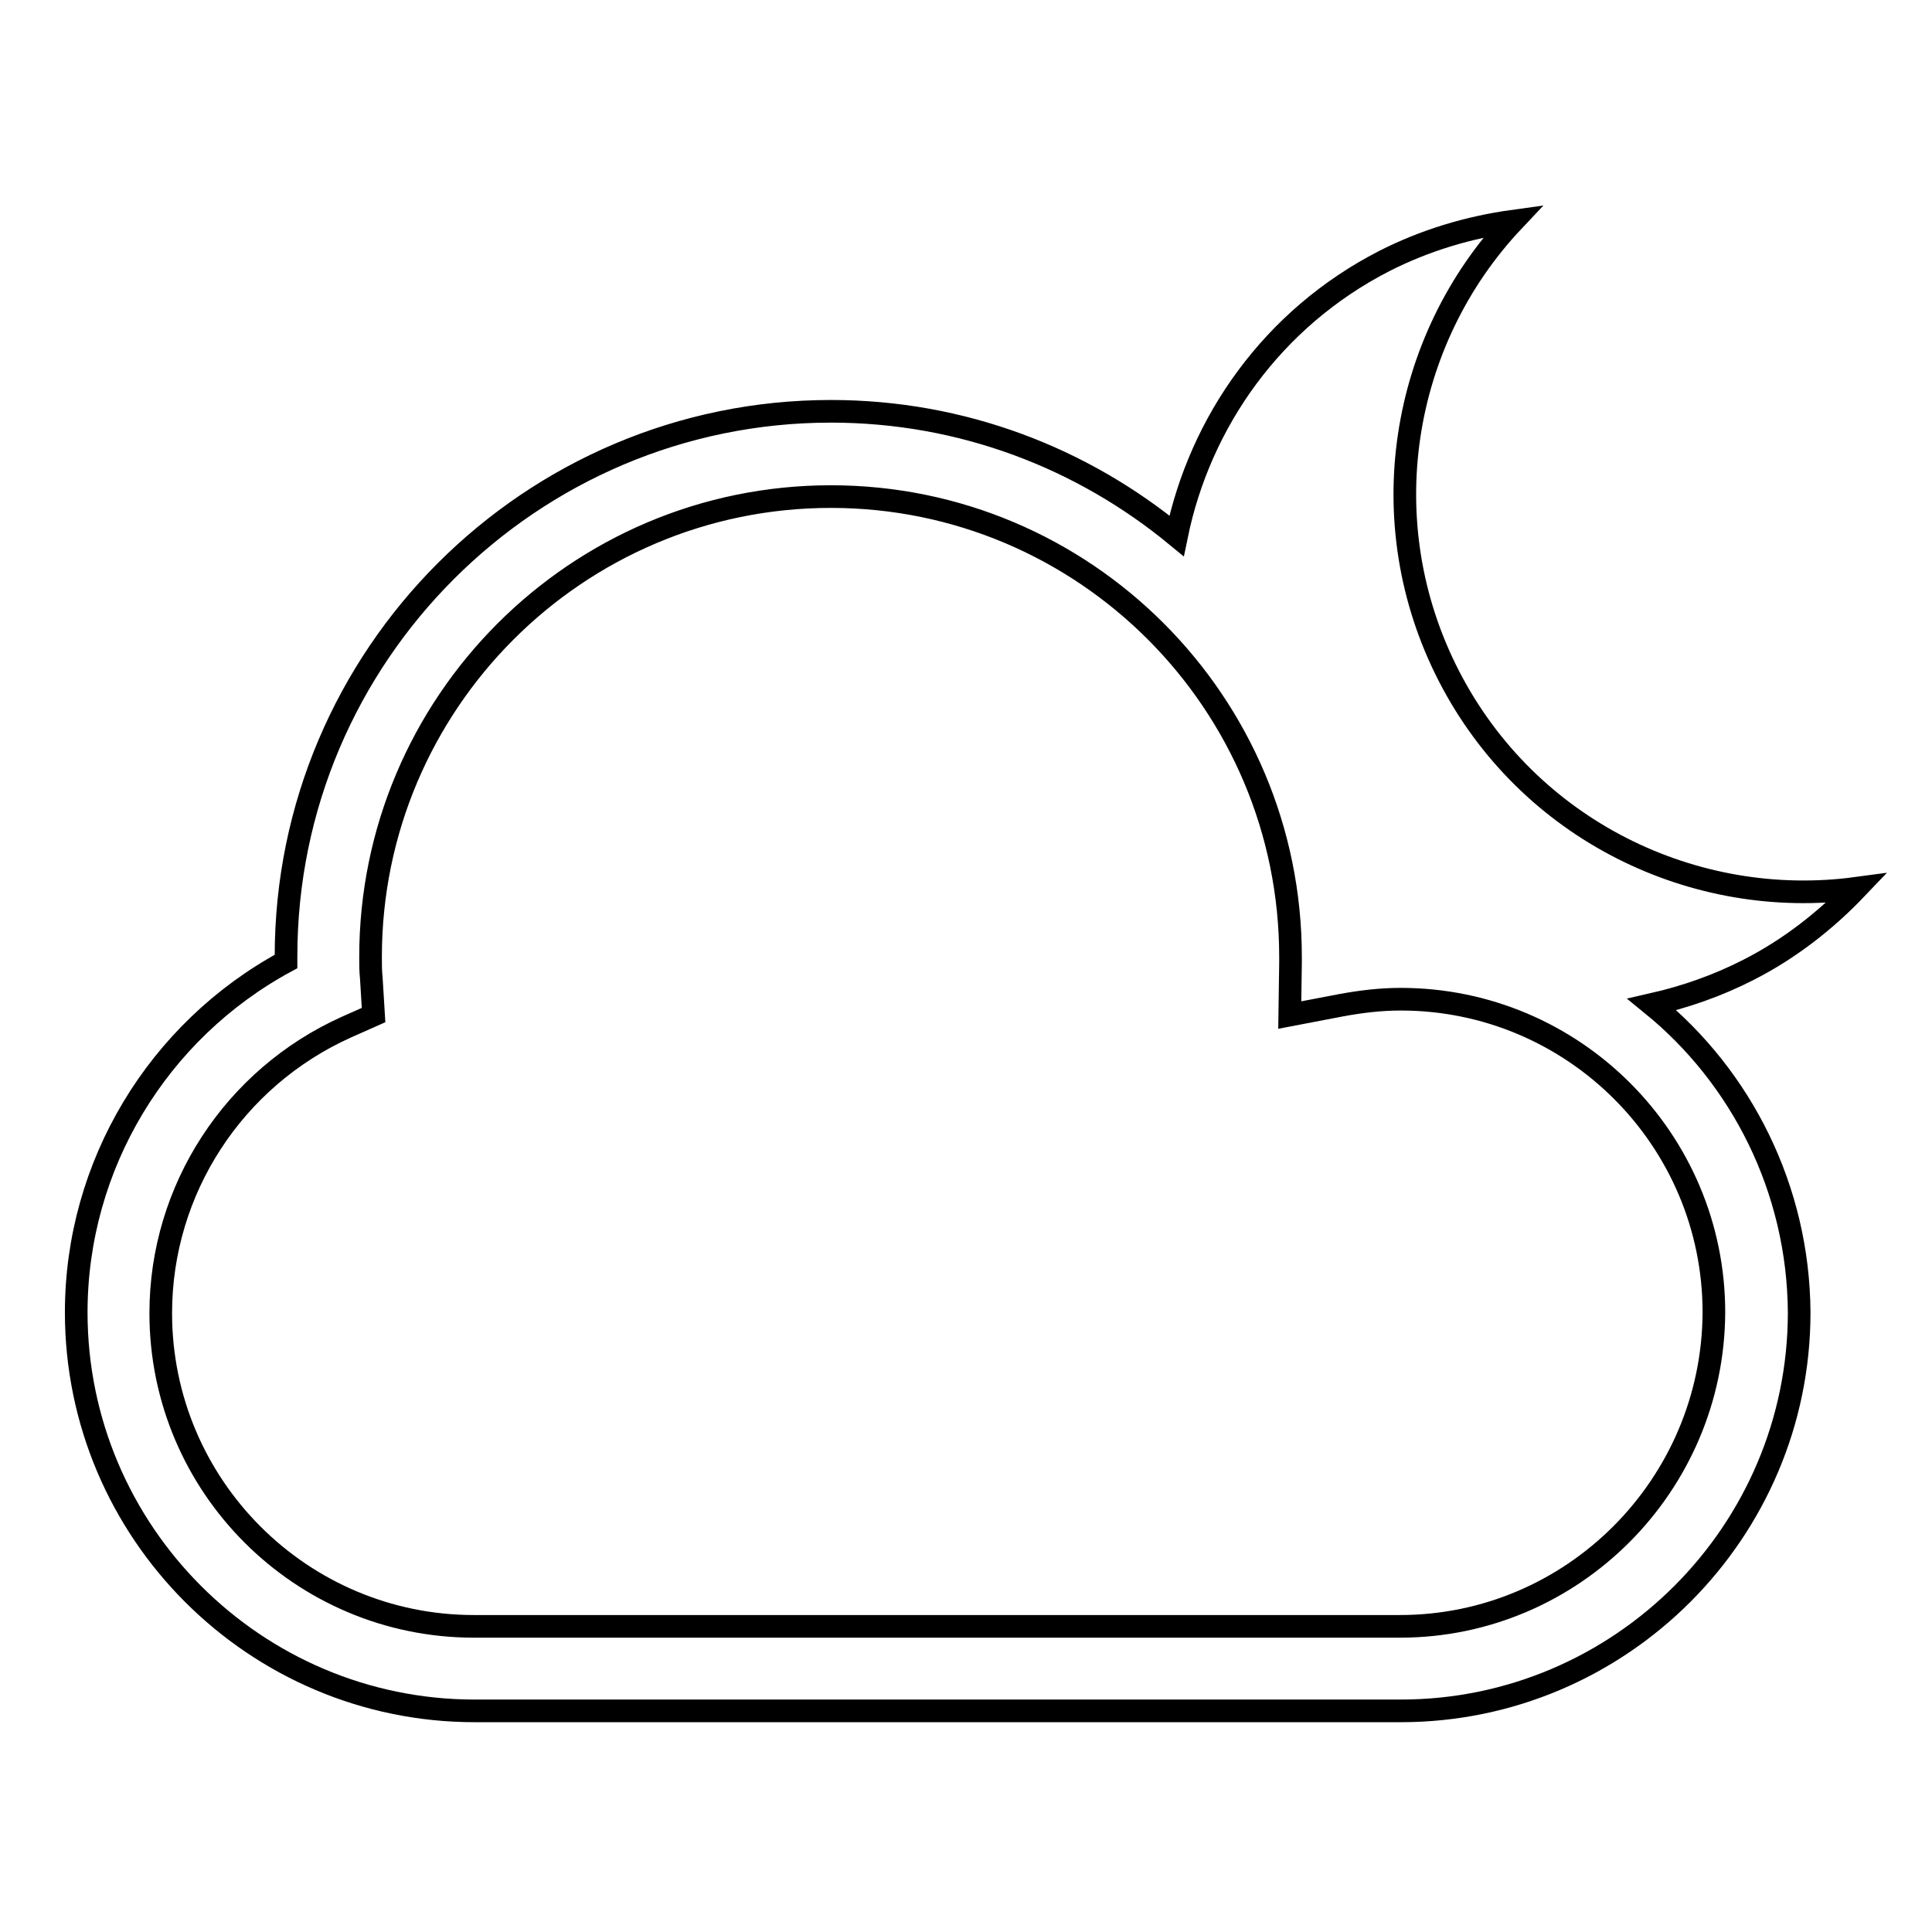 <?xml version="1.0" encoding="utf-8"?>
<!-- Svg Vector Icons : http://www.onlinewebfonts.com/icon -->
<!DOCTYPE svg PUBLIC "-//W3C//DTD SVG 1.1//EN" "http://www.w3.org/Graphics/SVG/1.1/DTD/svg11.dtd">
<svg version="1.1" xmlns="http://www.w3.org/2000/svg" xmlns:xlink="http://www.w3.org/1999/xlink" x="0px" y="0px" viewBox="0 0 256 256" enable-background="new 0 0 256 256" xml:space="preserve">
<g><g><g><path stroke-width="3" fill-opacity="0" stroke="#000000"  d="M218.9,133.1c4.4-1,8.7-2.5,12.8-4.6c5.5-2.8,10.3-6.6,14.3-10.8c-21.5,2.9-43.5-7.7-54-28.1c-10.5-20.4-6.4-44.5,8.5-60.3c-5.8,0.8-11.6,2.5-17.1,5.3c-14.8,7.6-24.4,21.3-27.5,36.4c-12.5-10.3-28.4-16.5-45.8-16.5c-39.8,0-72.2,32.4-72.2,72.2c0,0.2,0,0.5,0,0.7c-17,9.2-27.8,27-27.8,46.5c0,29.1,23.7,52.8,52.8,52.8h122.7c29.1,0,52.8-23.7,52.8-52.8C238.3,157.5,230.7,142.7,218.9,133.1z M185.5,215.5H62.8c-22.9,0-41.5-18.6-41.5-41.5c0-16.4,9.7-31.2,24.6-37.9l3.6-1.6l-0.3-4.9c-0.1-0.9-0.1-1.9-0.1-2.8c0-33.6,27.3-61,61-61c33.6,0,60.9,27.3,60.9,61c0,0.3,0,0.5,0,0.8l-0.1,6.9l6.8-1.3c2.7-0.5,5.3-0.8,7.9-0.8c22.9,0,41.5,18.6,41.5,41.5C227,196.8,208.4,215.5,185.5,215.5z"/></g><g></g><g></g><g></g><g></g><g></g><g></g><g></g><g></g><g></g><g></g><g></g><g></g><g></g><g></g><g></g></g></g>
</svg>
